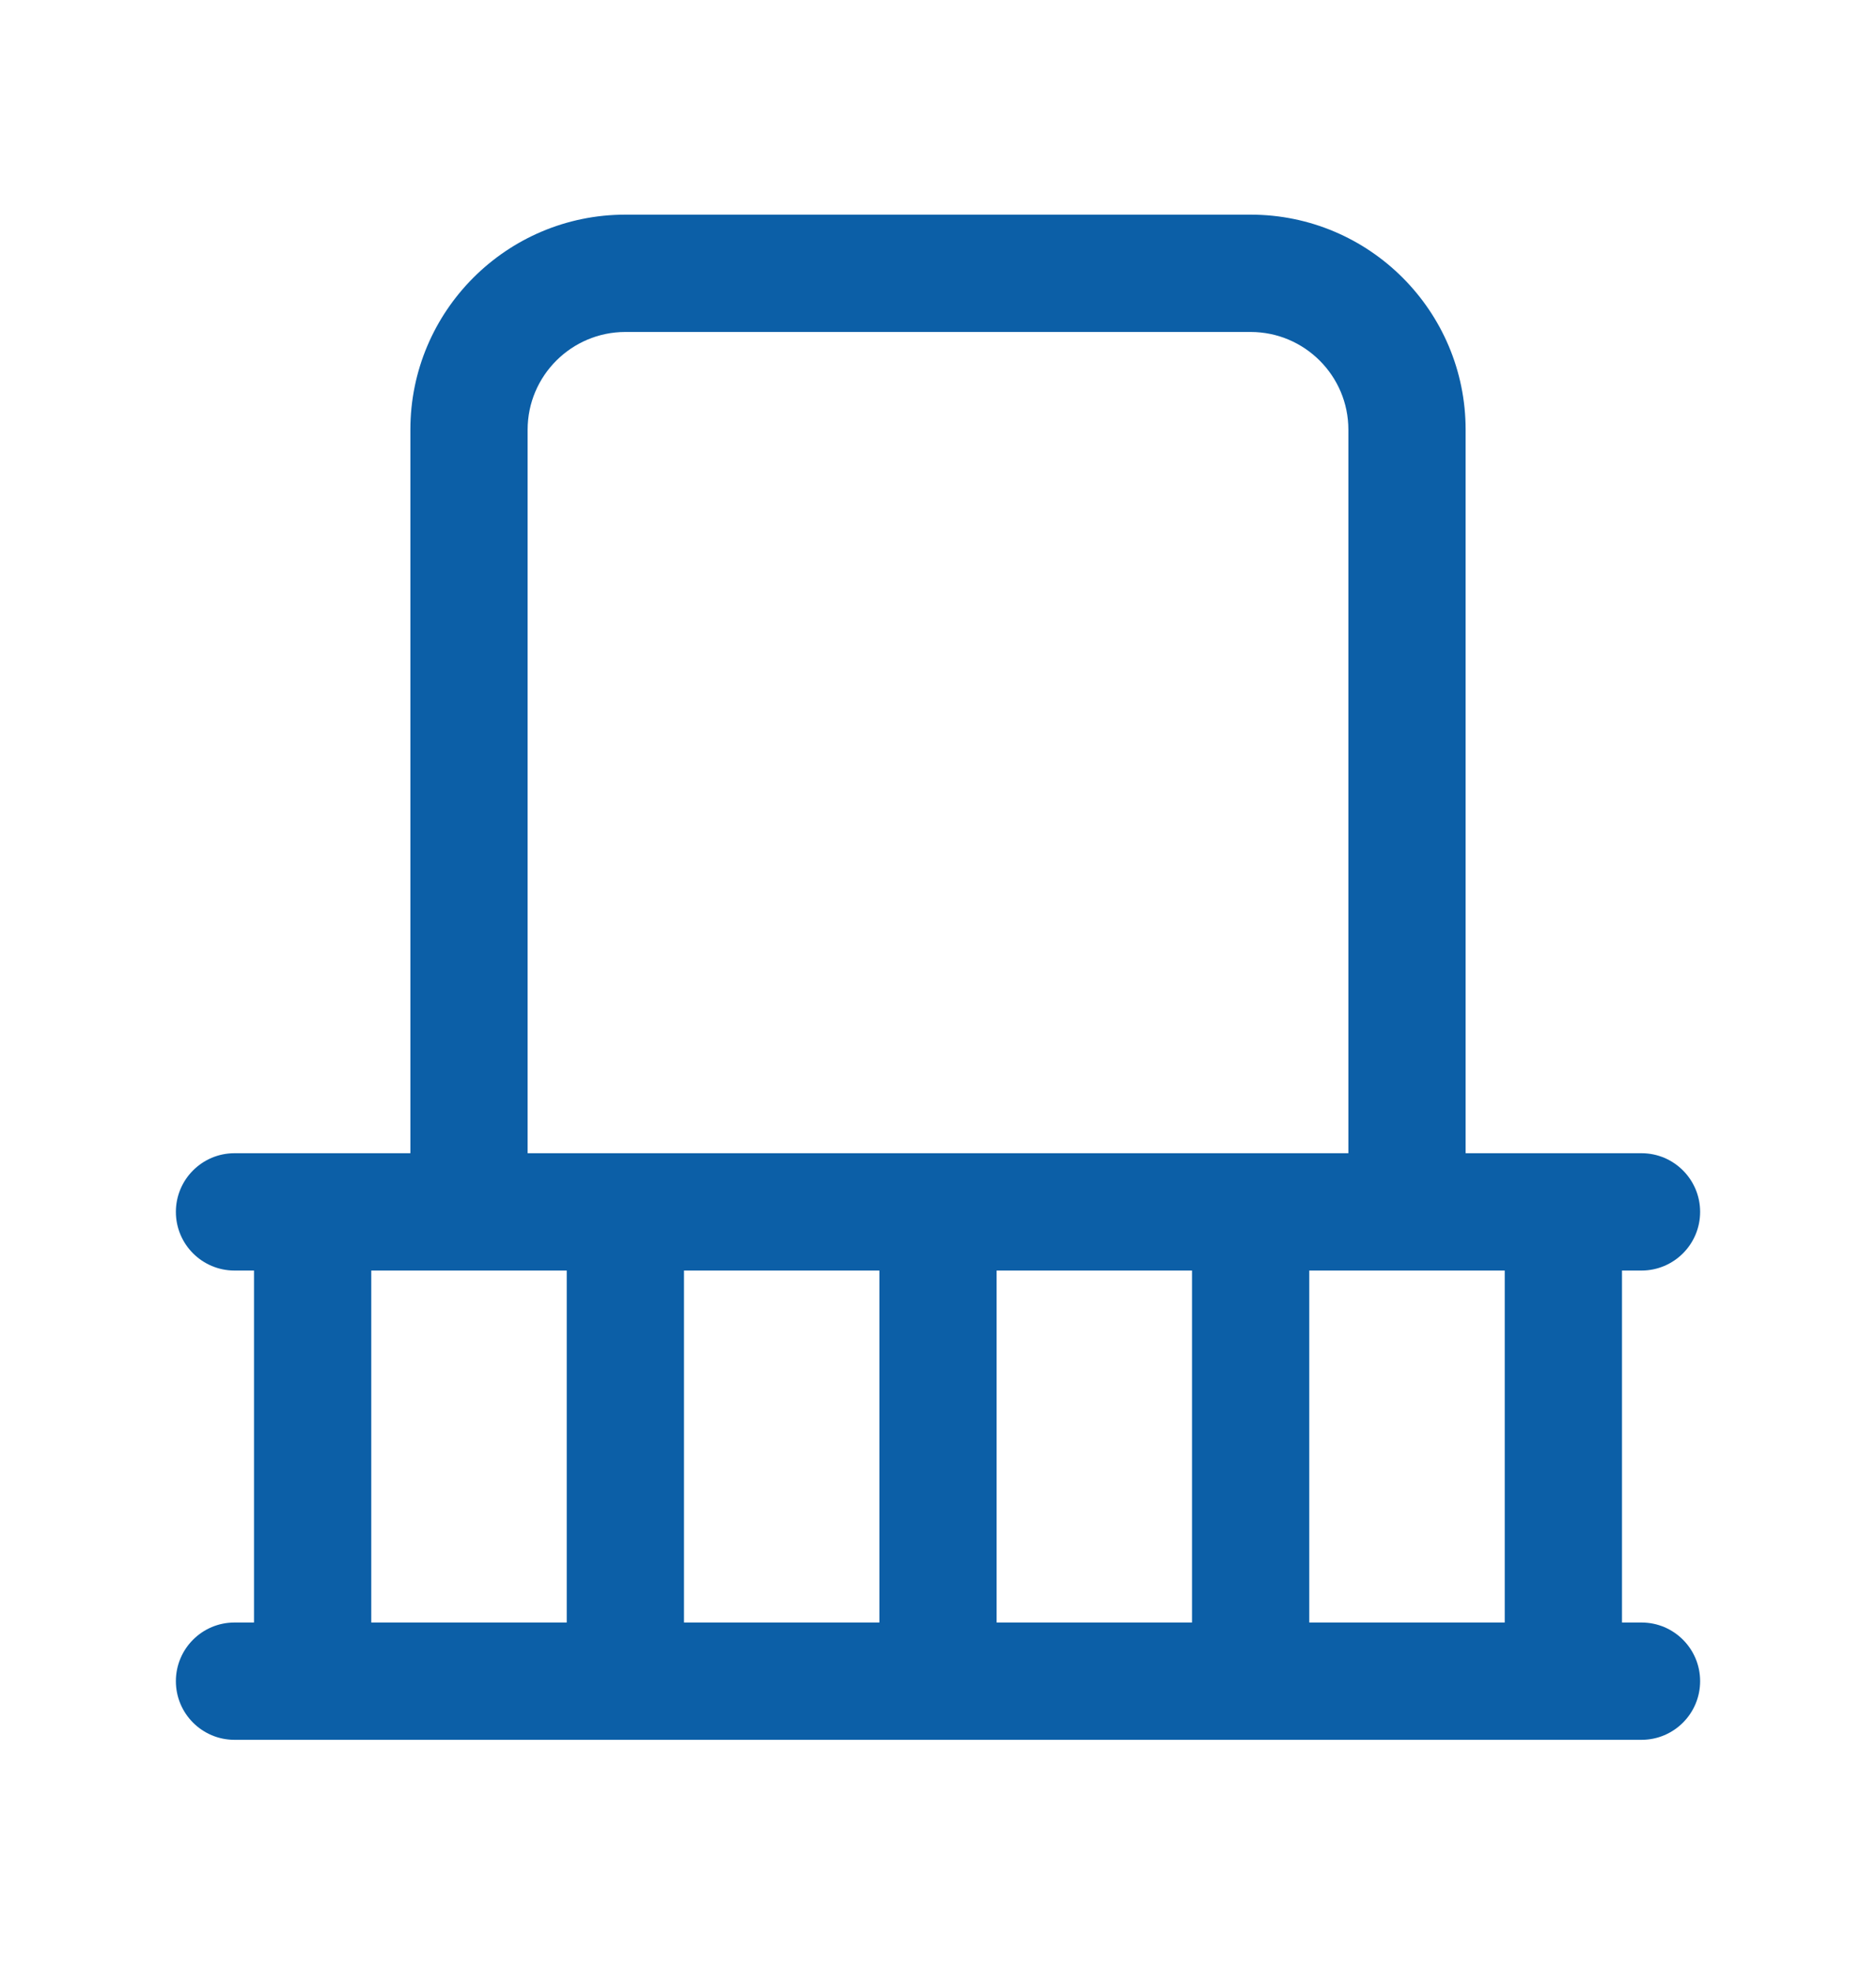 <svg width="20" height="21" viewBox="0 0 20 21" fill="none" xmlns="http://www.w3.org/2000/svg">
<path d="M17.5 17.287H17.292V13.537H17.5C17.845 13.537 18.125 13.257 18.125 12.912C18.125 12.567 17.845 12.287 17.5 12.287H15.625V4.578C15.625 3.314 14.598 2.287 13.333 2.287H6.667C5.402 2.287 4.375 3.314 4.375 4.578V12.287H2.5C2.155 12.287 1.875 12.567 1.875 12.912C1.875 13.257 2.155 13.537 2.5 13.537H2.708V17.287H2.5C2.155 17.287 1.875 17.567 1.875 17.912C1.875 18.257 2.155 18.537 2.5 18.537H17.5C17.845 18.537 18.125 18.257 18.125 17.912C18.125 17.567 17.845 17.287 17.5 17.287ZM5.625 4.578C5.625 4.004 6.093 3.537 6.667 3.537H13.333C13.908 3.537 14.375 4.004 14.375 4.578V12.287H5.625V4.578ZM6.042 17.287H3.958V13.537H6.042V17.287ZM9.375 17.287H7.292V13.537H9.375V17.287ZM12.708 17.287H10.625V13.537H12.708V17.287ZM16.042 17.287H13.958V13.537H16.042V17.287Z" fill="#0058A3" fill-opacity="0.95"/>
</svg>
